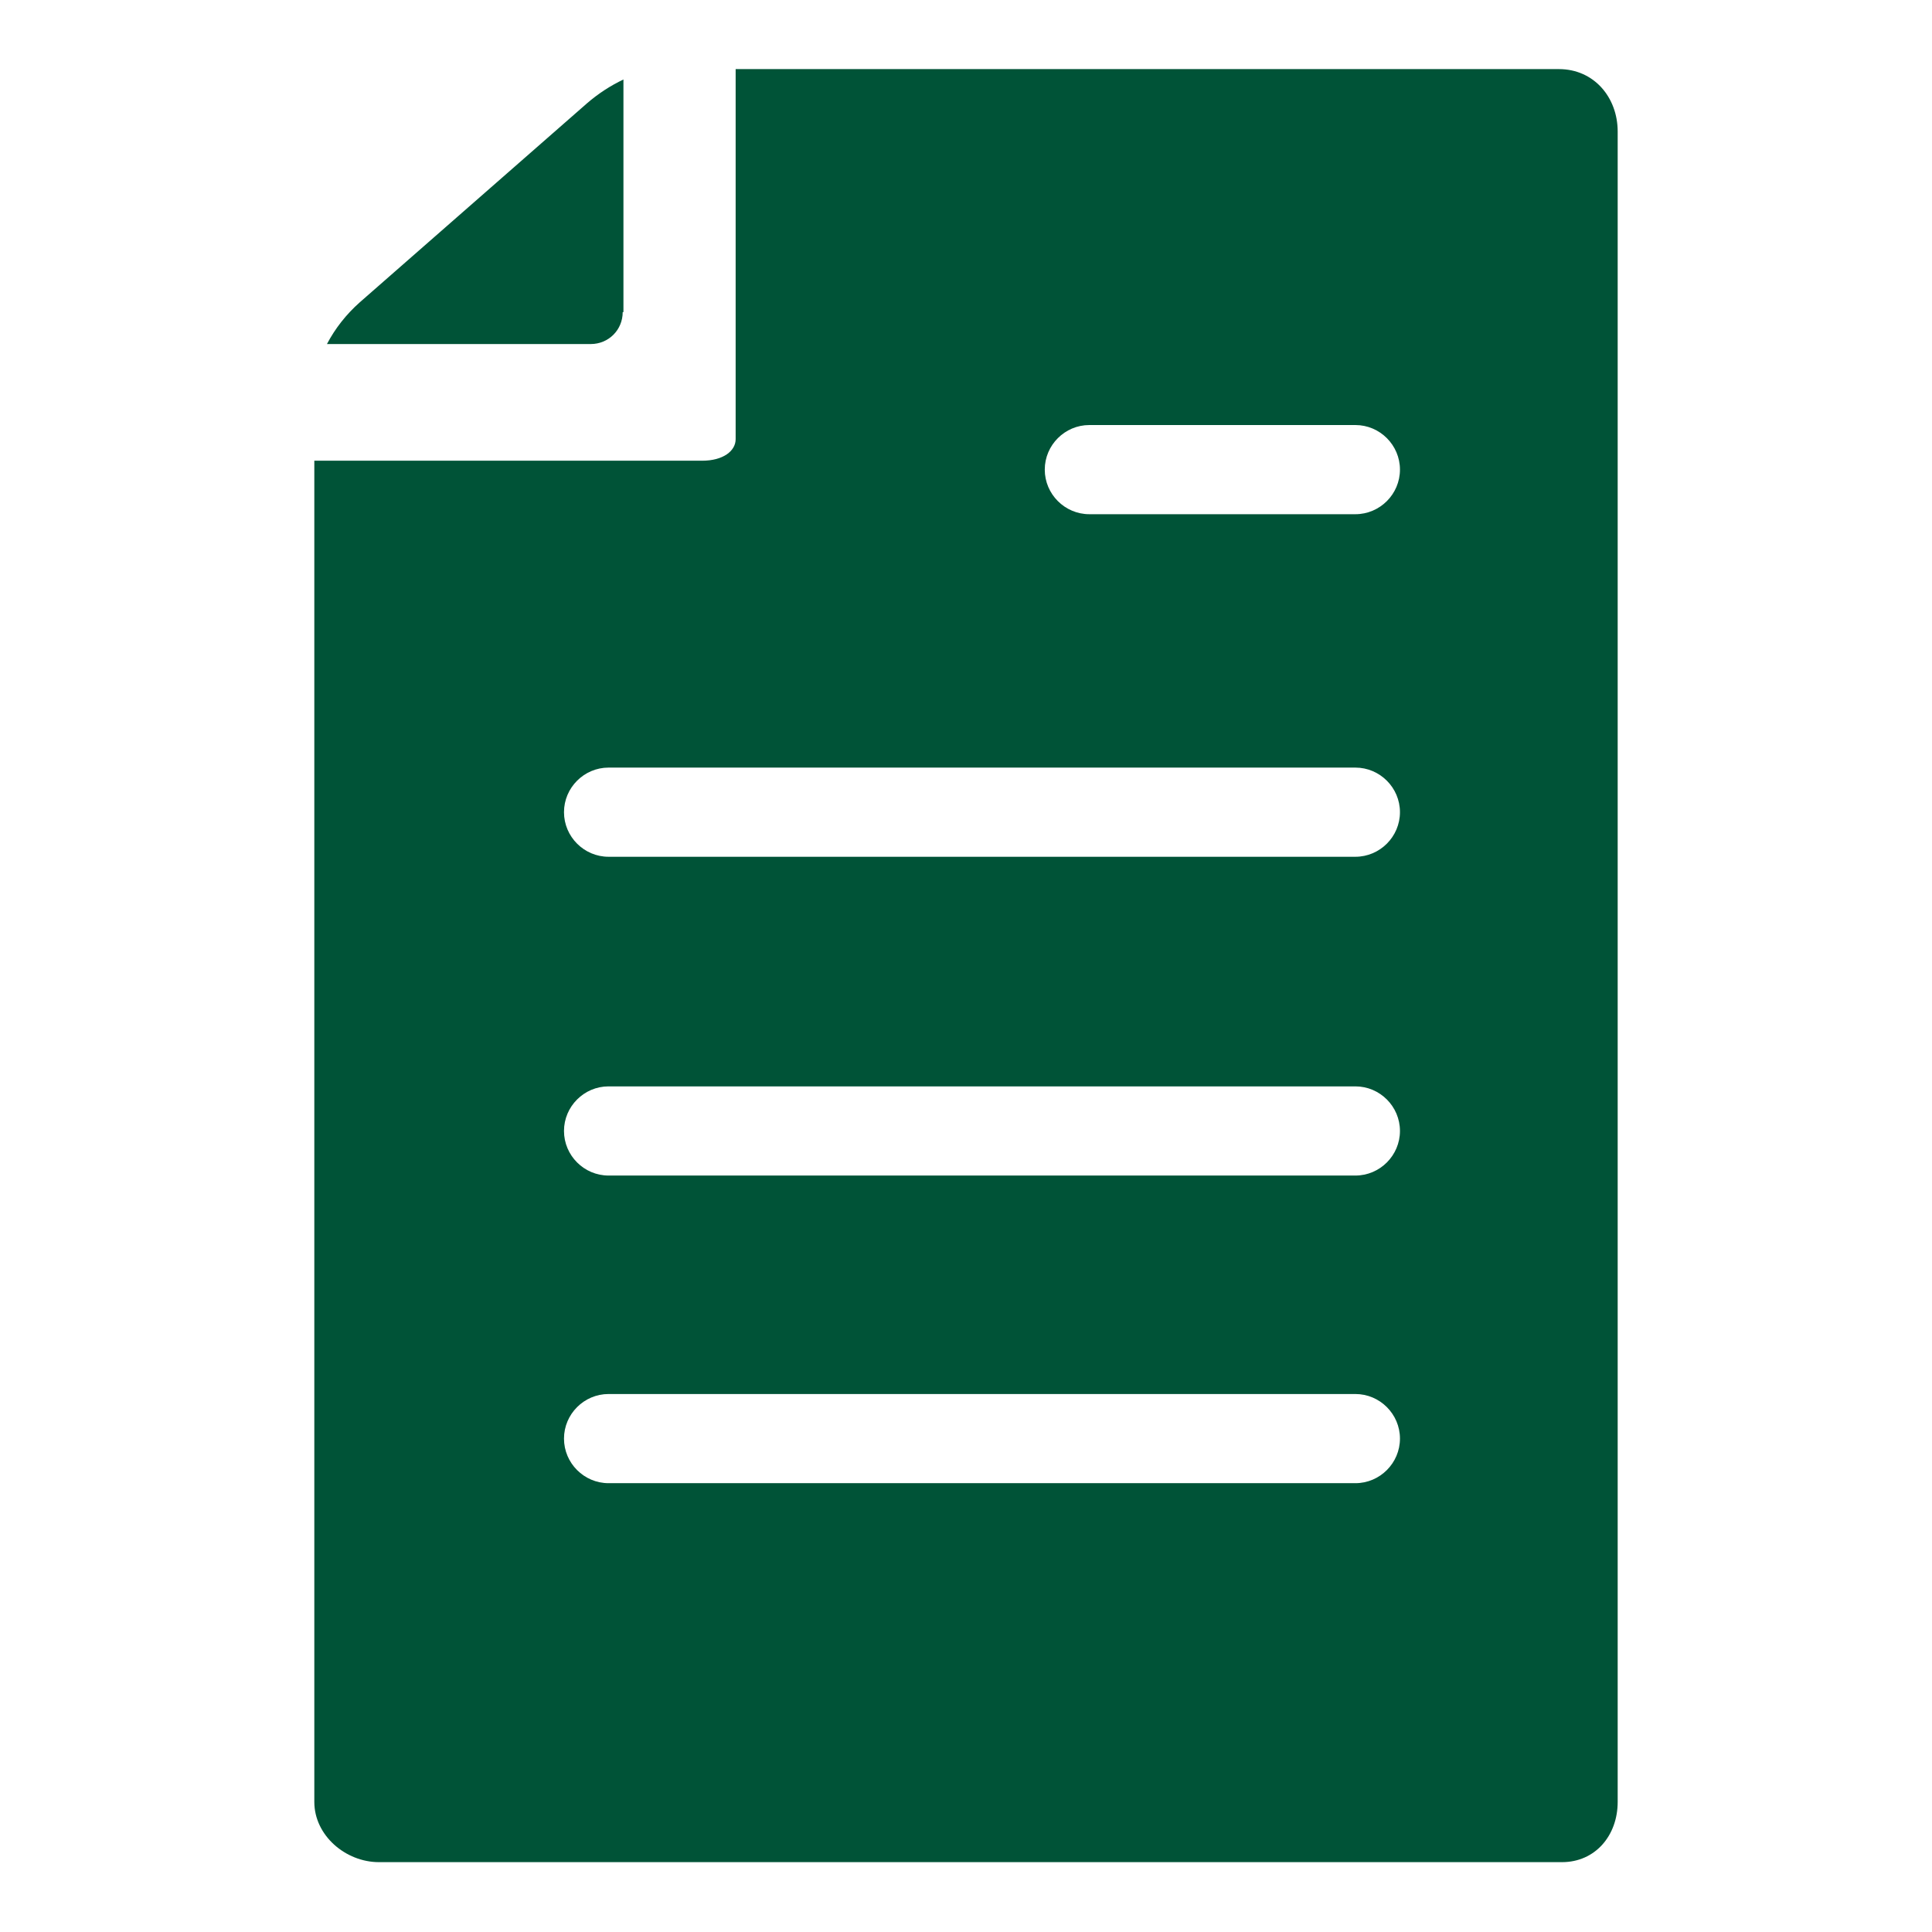 <?xml version="1.0" encoding="UTF-8"?>
<svg id="_レイヤー_2" data-name="レイヤー_2" xmlns="http://www.w3.org/2000/svg" xmlns:xlink="http://www.w3.org/1999/xlink" viewBox="0 0 26 26">
  <defs>
    <style>
      .cls-1 {
        fill: none;
      }

      .cls-2 {
        fill: #005337;
      }

      .cls-3 {
        clip-path: url(#clippath);
      }
    </style>
    <clipPath id="clippath">
      <rect class="cls-1" width="26" height="26"/>
    </clipPath>
  </defs>
  <g id="_レイヤー_2-2" data-name="レイヤー_2">
    <g class="cls-3">
      <g>
        <path class="cls-2" d="M8.39,4.2V1.07c-.17.08-.34.19-.49.32l-3.06,2.68c-.18.16-.33.35-.44.56h3.55c.24,0,.43-.19.43-.43Z"/>
        <path class="cls-2" d="M20.99.93h-11.09v4.98c0,.16-.17.29-.45.29h-5.22v18.05c0,.45.42.81.87.81h15.92c.45,0,.75-.36.75-.81V1.77c0-.46-.32-.84-.79-.84ZM18.24,19.96h-10.05c-.33,0-.6-.27-.6-.6s.27-.6.6-.6h10.05c.33,0,.6.27.6.6s-.27.6-.6.6ZM18.24,15.82h-10.05c-.33,0-.6-.27-.6-.6s.27-.6.6-.6h10.05c.33,0,.6.27.6.6s-.27.6-.6.6ZM18.24,11.53h-10.05c-.33,0-.6-.27-.6-.6s.27-.6.6-.6h10.05c.33,0,.6.27.6.6s-.27.6-.6.6ZM18.24,6.92h-3.58c-.33,0-.6-.27-.6-.6s.27-.6.6-.6h3.58c.33,0,.6.27.6.6s-.27.6-.6.6Z"/>
      </g>
    </g>
  </g>
</svg>